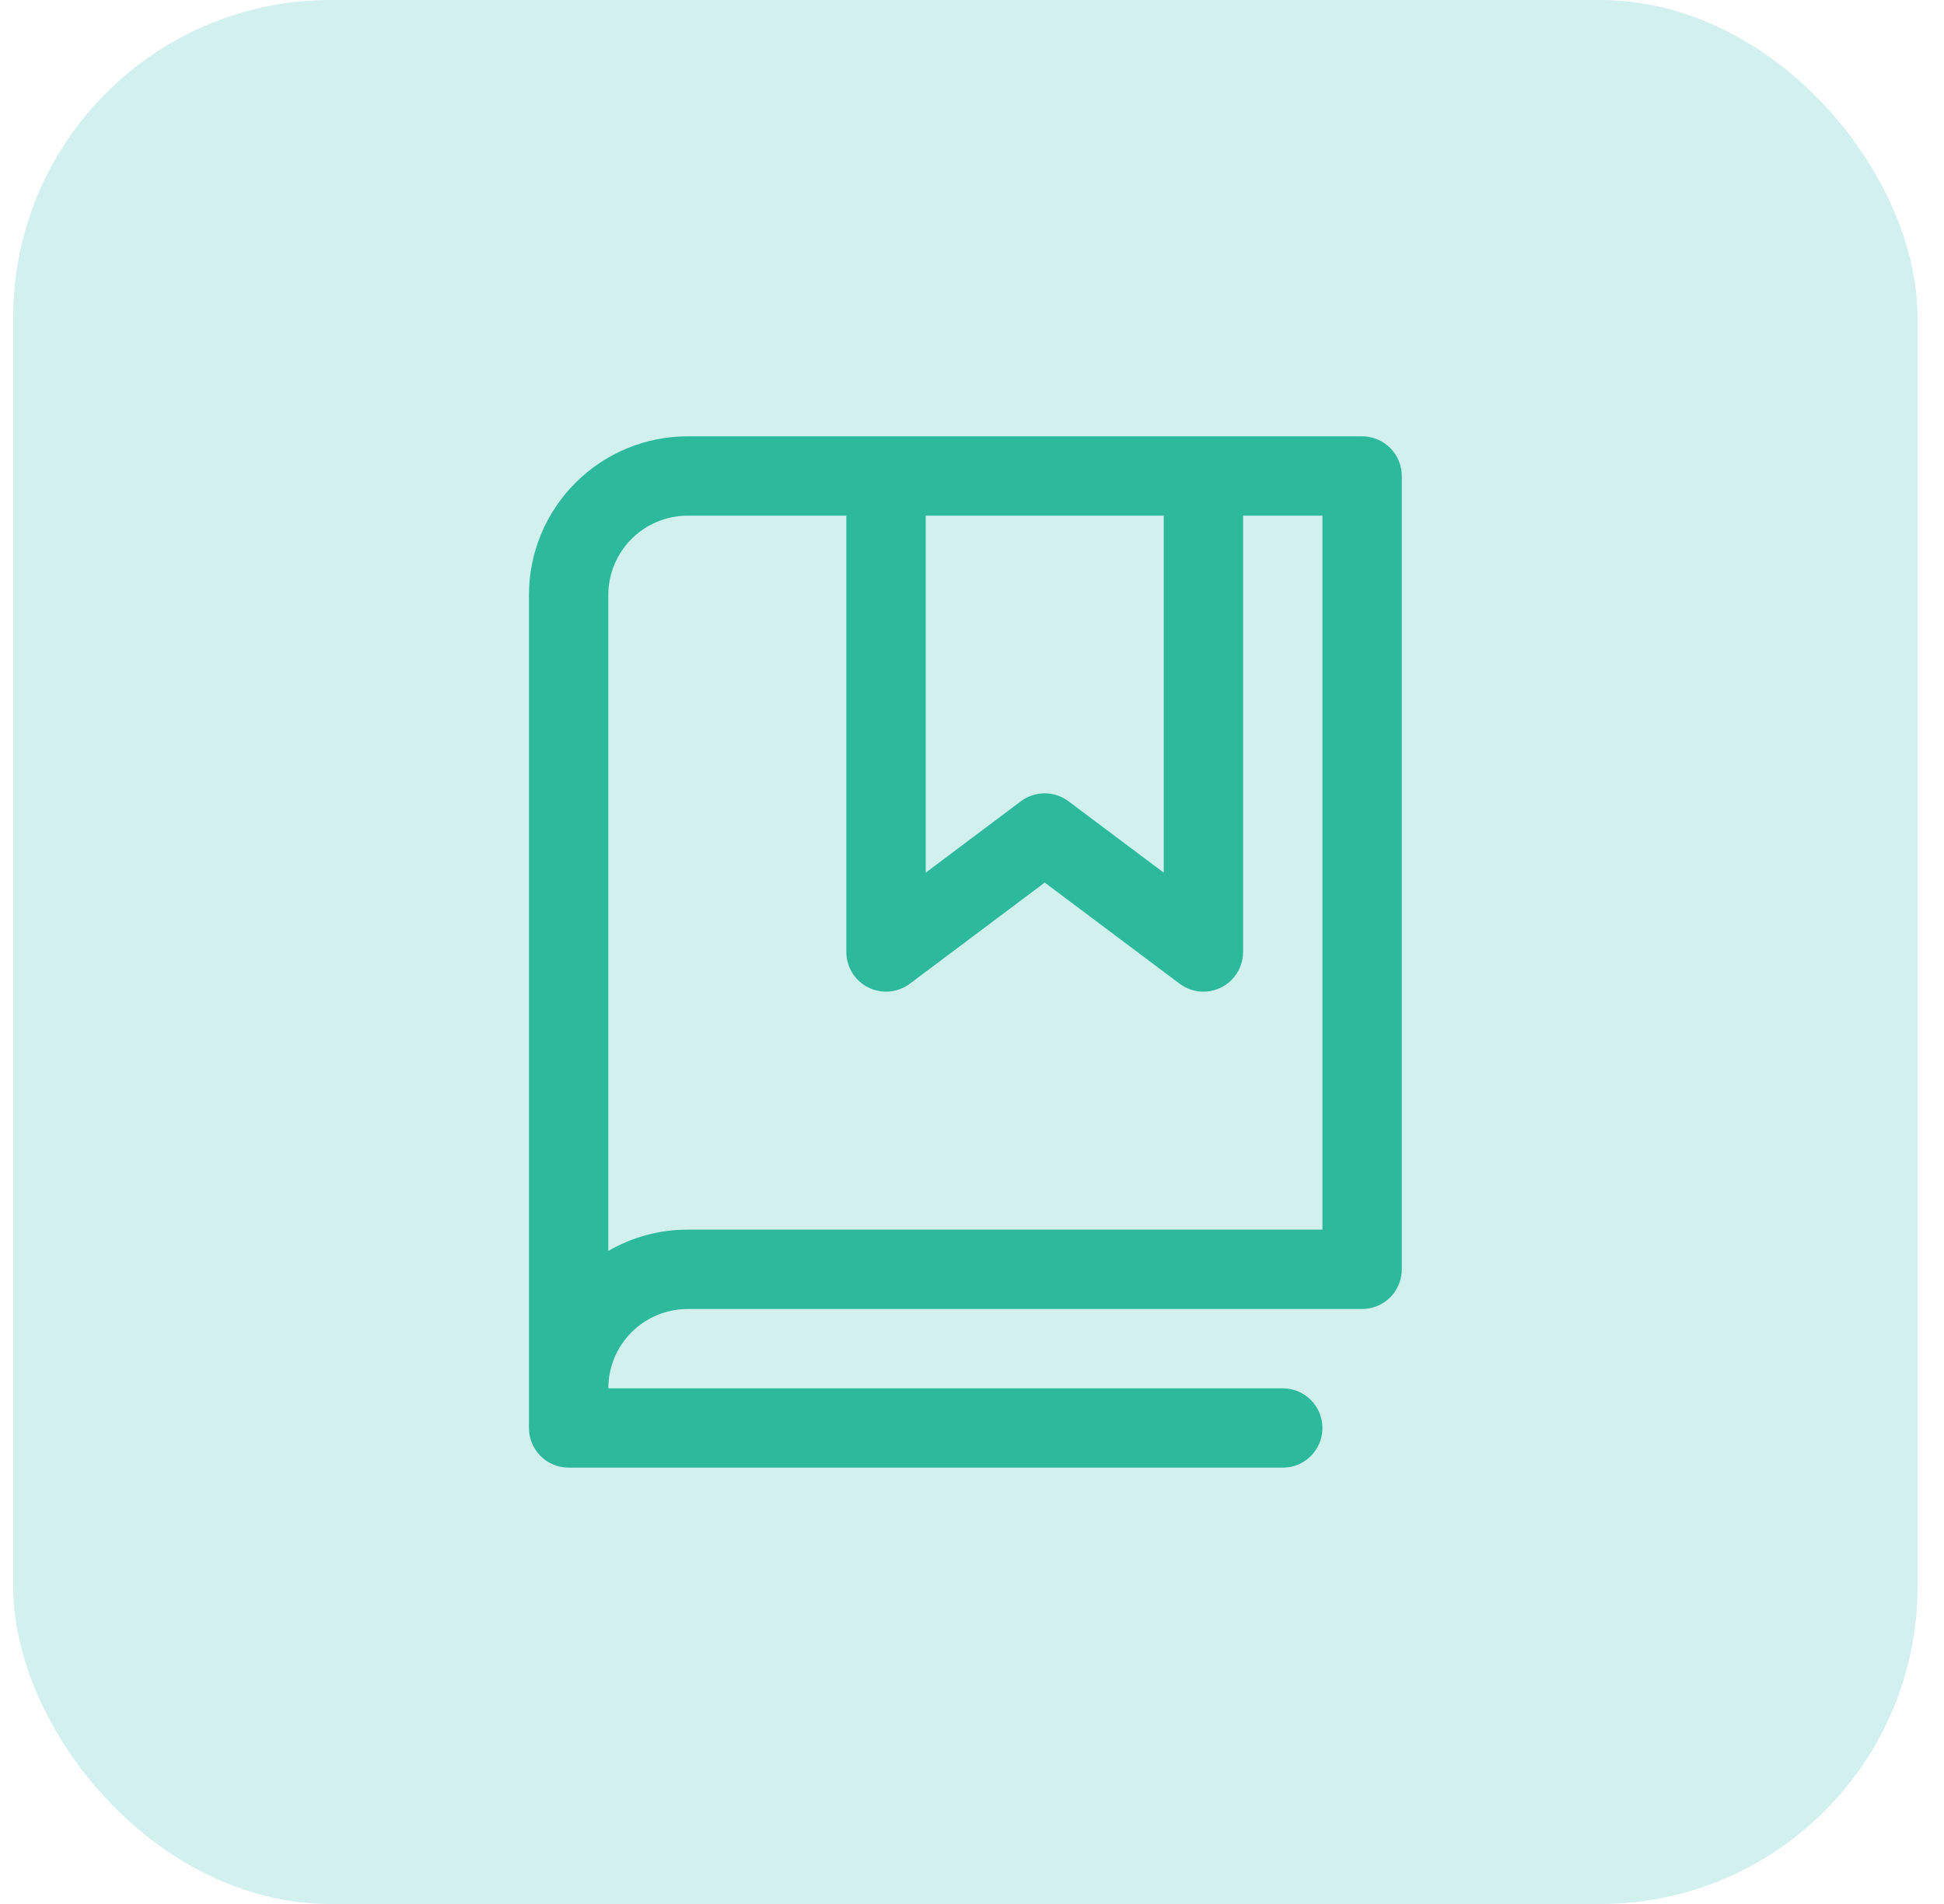 <svg width="49" height="48" viewBox="0 0 49 48" fill="none" xmlns="http://www.w3.org/2000/svg">
<rect x="0.333" width="48" height="48" rx="8" fill="#D2F0EE"/>
<path d="M34.333 11H17.333C16.272 11 15.255 11.421 14.505 12.172C13.754 12.922 13.333 13.939 13.333 15V36C13.333 36.265 13.438 36.52 13.626 36.707C13.813 36.895 14.068 37 14.333 37H32.333C32.598 37 32.853 36.895 33.04 36.707C33.228 36.52 33.333 36.265 33.333 36C33.333 35.735 33.228 35.48 33.04 35.293C32.853 35.105 32.598 35 32.333 35H15.333C15.333 34.47 15.544 33.961 15.919 33.586C16.294 33.211 16.803 33 17.333 33H34.333C34.598 33 34.853 32.895 35.04 32.707C35.228 32.52 35.333 32.265 35.333 32V12C35.333 11.735 35.228 11.48 35.04 11.293C34.853 11.105 34.598 11 34.333 11ZM23.333 13H29.333V22L26.932 20.2C26.759 20.07 26.548 20 26.332 20C26.115 20 25.905 20.07 25.732 20.2L23.333 22V13ZM33.333 31H17.333C16.631 30.999 15.941 31.184 15.333 31.536V15C15.333 14.47 15.544 13.961 15.919 13.586C16.294 13.211 16.803 13 17.333 13H21.333V24C21.333 24.186 21.385 24.368 21.482 24.526C21.58 24.684 21.72 24.811 21.886 24.894C22.052 24.977 22.238 25.013 22.423 24.996C22.608 24.979 22.784 24.911 22.933 24.8L26.333 22.25L29.734 24.8C29.907 24.93 30.117 25 30.333 25C30.598 25 30.853 24.895 31.04 24.707C31.228 24.52 31.333 24.265 31.333 24V13H33.333V31Z" fill="#2CB99C"/>
</svg>
